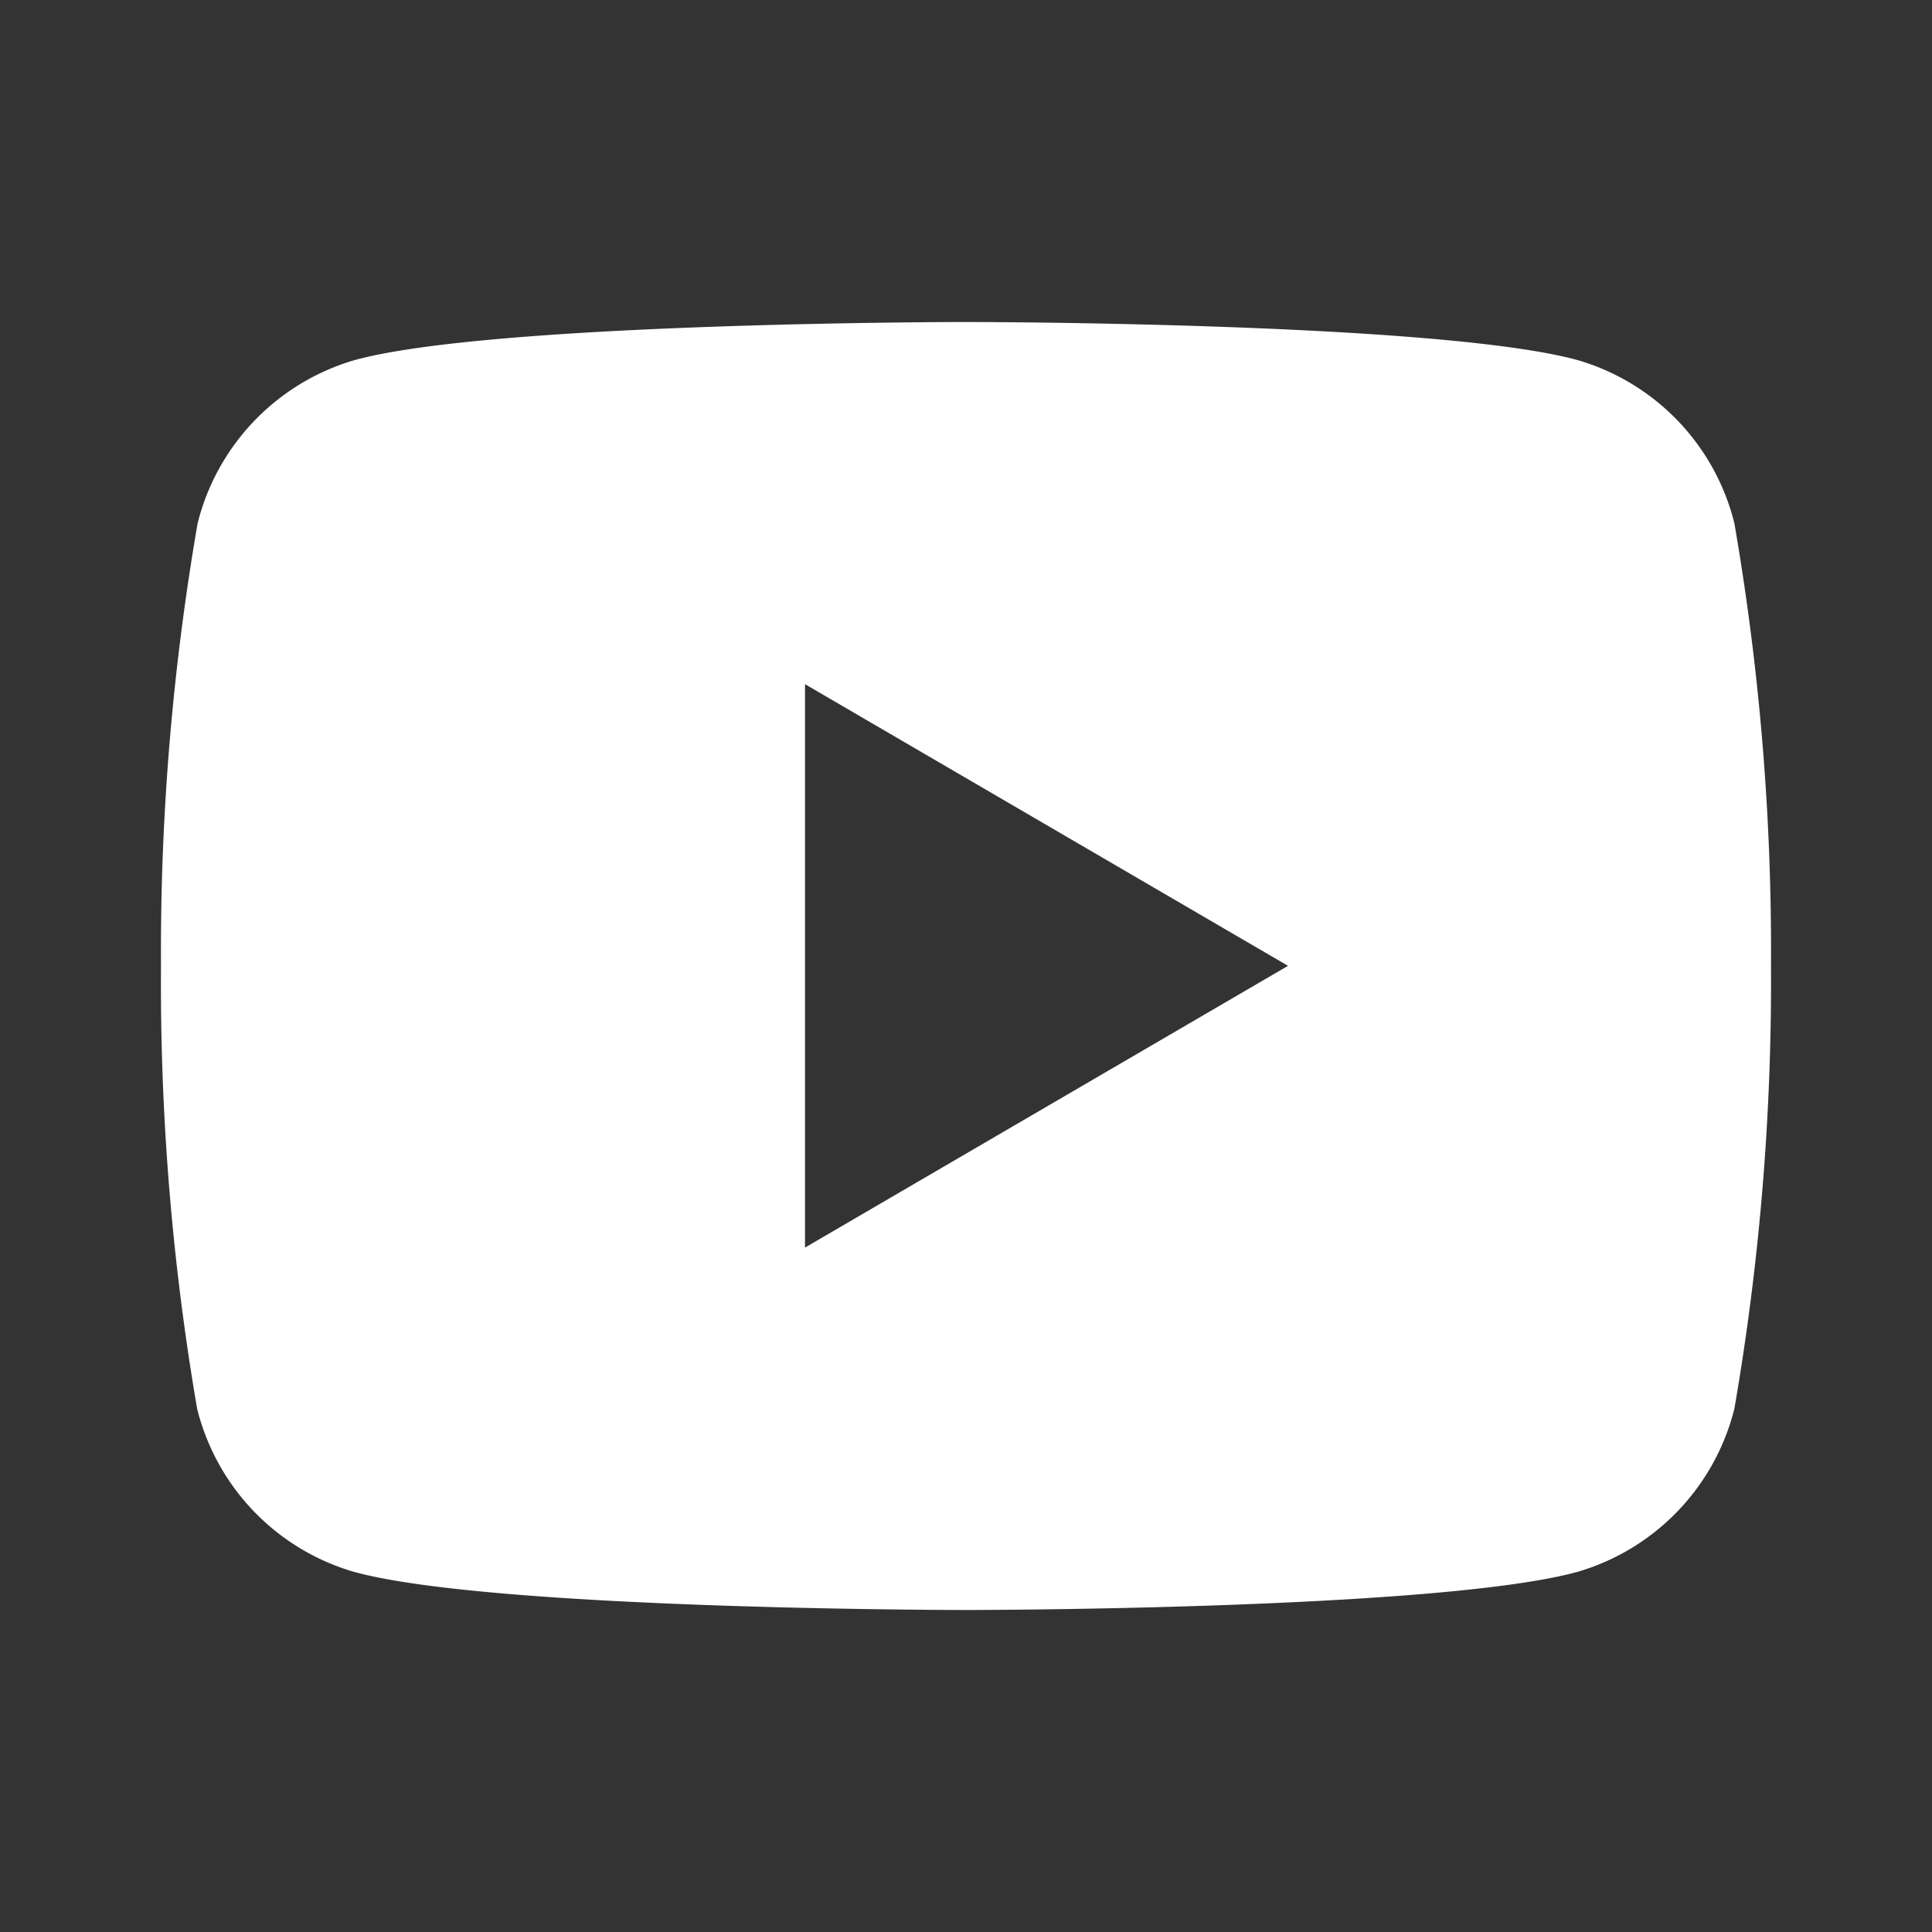 <svg id="Group_13" data-name="Group 13" xmlns="http://www.w3.org/2000/svg" width="23.472" height="23.472" viewBox="0 0 23.472 23.472">
  <rect x="0" y="0" width="23.472" height="23.472" fill="#333333" stroke="none"/>
  <path id="Path_20" data-name="Path 20" d="M23.115,10.445a30.476,30.476,0,0,1,.445,5.379,30.476,30.476,0,0,1-.445,5.379,2.764,2.764,0,0,1-1.9,1.98c-1.672.465-7.438.465-7.438.465s-5.765,0-7.438-.465a2.756,2.756,0,0,1-1.9-1.98A30.476,30.476,0,0,1,4,15.824a30.476,30.476,0,0,1,.445-5.379,2.764,2.764,0,0,1,1.9-1.98C8.015,8,13.78,8,13.78,8s5.765,0,7.438.465A2.756,2.756,0,0,1,23.115,10.445Zm-11.291,8.8,5.868-3.423L11.824,12.4Z" transform="translate(-2.044 -4.088)" fill="#fff"/>
  <path id="Path_21" data-name="Path 21" d="M0,0H23.472V23.472H0Z" fill="none"/>
</svg>
